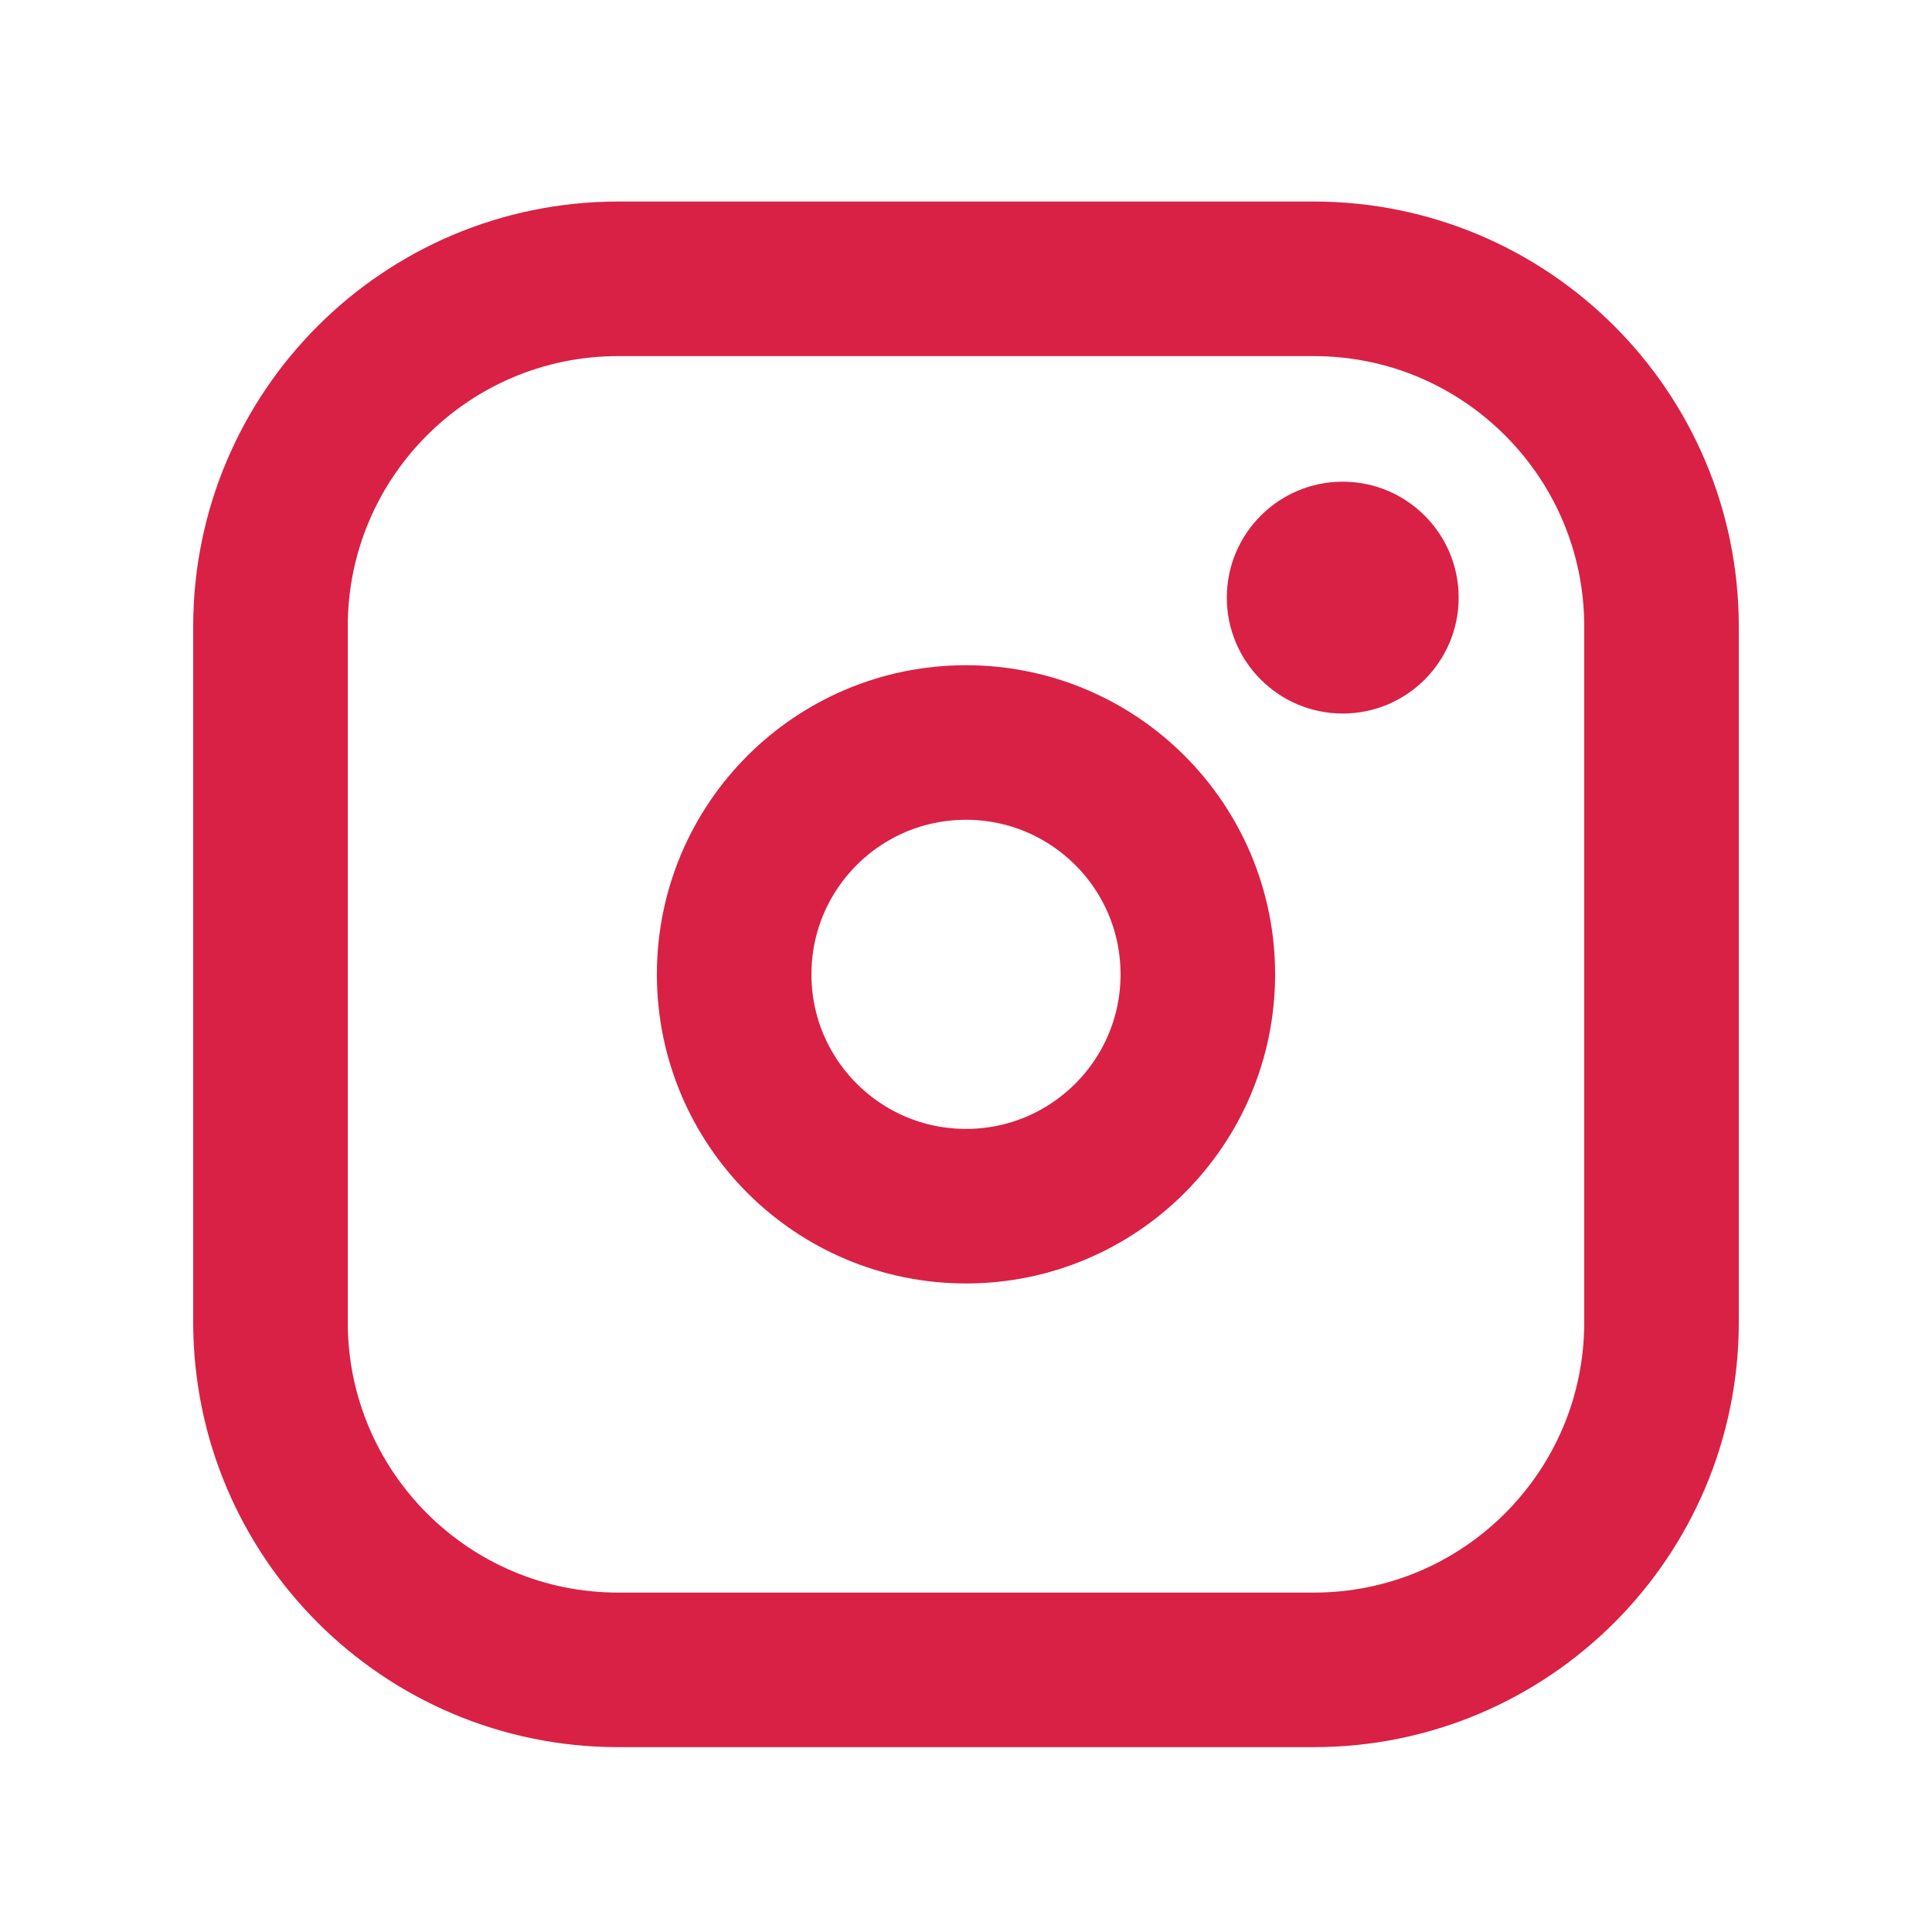 <svg xmlns="http://www.w3.org/2000/svg" width="25" height="25" viewBox="0 0 25 25" fill="none"><g clip-path="url(#clip0_1740_9385)"><path d="M12.5 15.608C14.157 15.608 15.5 14.265 15.5 12.608C15.5 10.951 14.157 9.608 12.5 9.608C10.843 9.608 9.5 10.951 9.5 12.608C9.5 14.265 10.843 15.608 12.5 15.608Z" stroke="#D92145" stroke-width="2" stroke-linecap="round" stroke-linejoin="round"></path><path d="M17 3.608H8C5.515 3.608 3.5 5.623 3.5 8.108V17.108C3.5 19.594 5.515 21.608 8 21.608H17C19.485 21.608 21.5 19.594 21.5 17.108V8.108C21.5 5.623 19.485 3.608 17 3.608Z" stroke="#D92145" stroke-width="2" stroke-linecap="round" stroke-linejoin="round"></path><path d="M17.375 9.233C18.203 9.233 18.875 8.562 18.875 7.733C18.875 6.905 18.203 6.233 17.375 6.233C16.547 6.233 15.875 6.905 15.875 7.733C15.875 8.562 16.547 9.233 17.375 9.233Z" fill="#D92145"></path></g><defs><clipPath id="clip0_1740_9385"><rect width="24" height="24" fill="white" transform="translate(0.5 0.608)"></rect></clipPath></defs></svg>